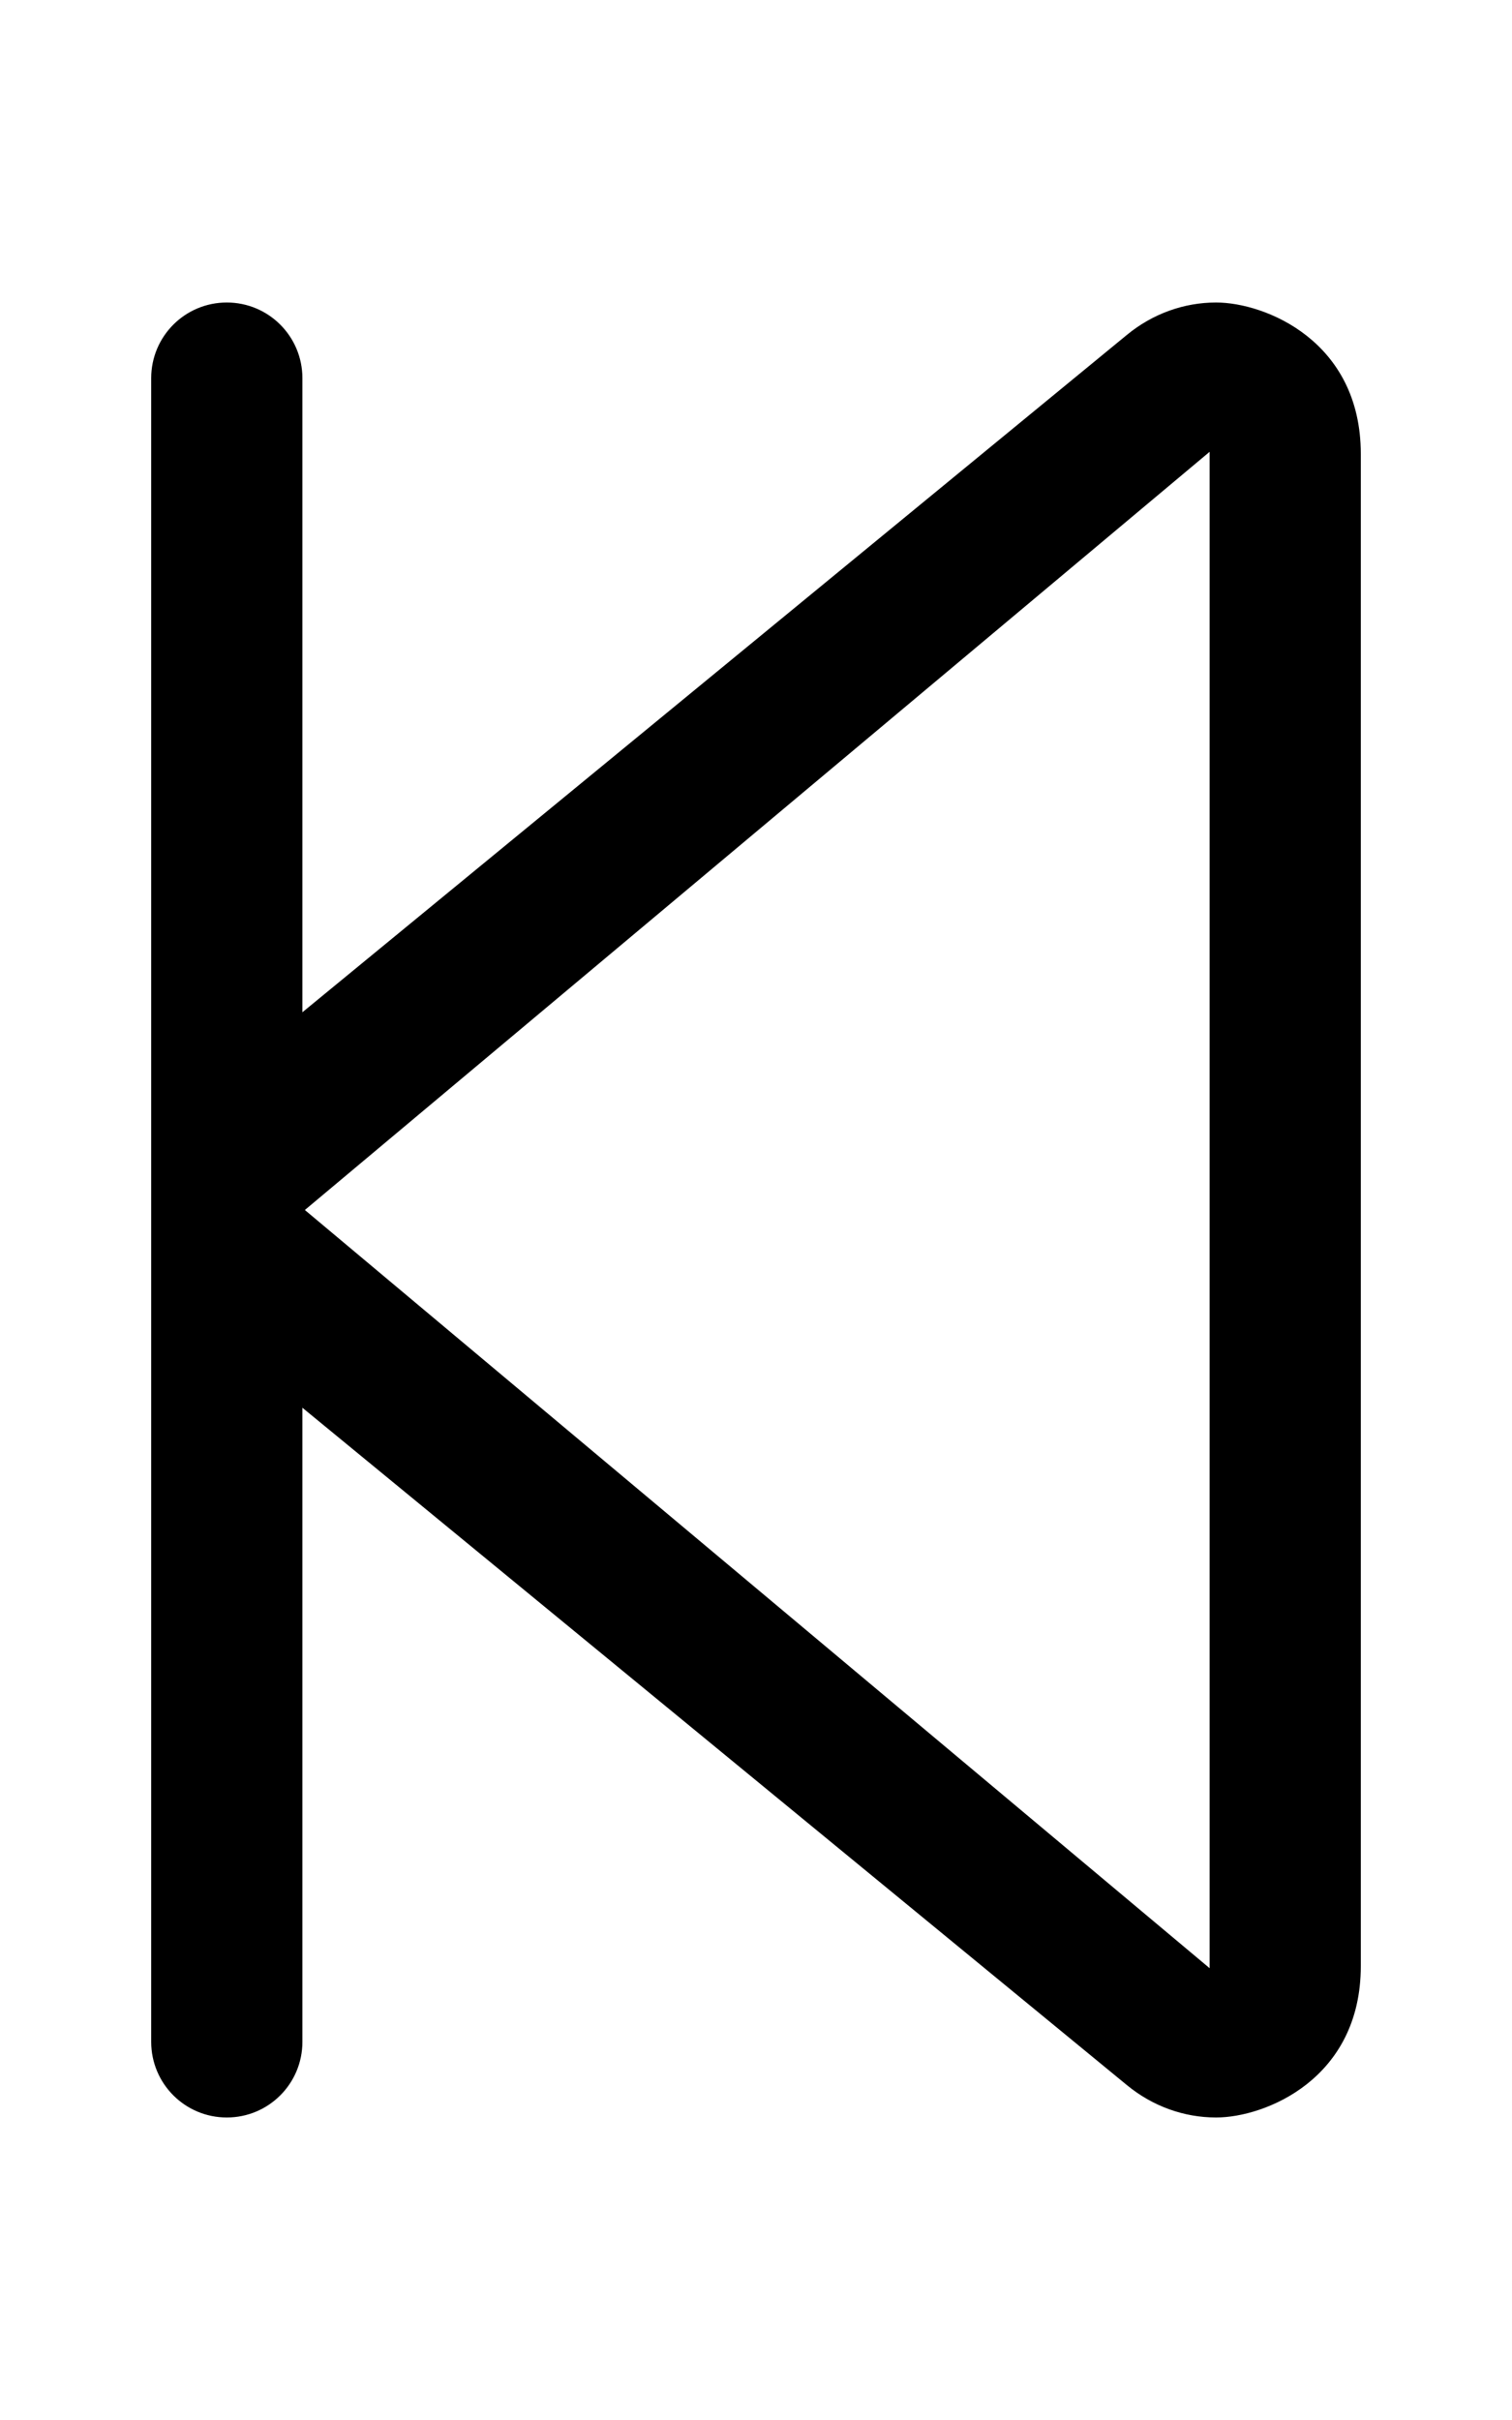 <svg xmlns="http://www.w3.org/2000/svg" viewBox="0 0 320 512"><!-- Font Awesome Pro 6.0.0-alpha2 by @fontawesome - https://fontawesome.com License - https://fontawesome.com/license (Commercial License) --><path d="M257.375 64C250.625 64 243.969 66.344 238.469 70.875L64 214.162V80C64 71.156 56.844 64 48 64S32 71.156 32 80V432C32 440.844 39.156 448 48 448S64 440.844 64 432V297.838L238.469 441.125C243.969 445.656 250.625 448 257.375 448C267.723 448 288 439.875 288 415.969V96.031C288 72.125 267.723 64 257.375 64ZM256 416.406L64.521 256L256 95.594V416.406Z"/></svg>